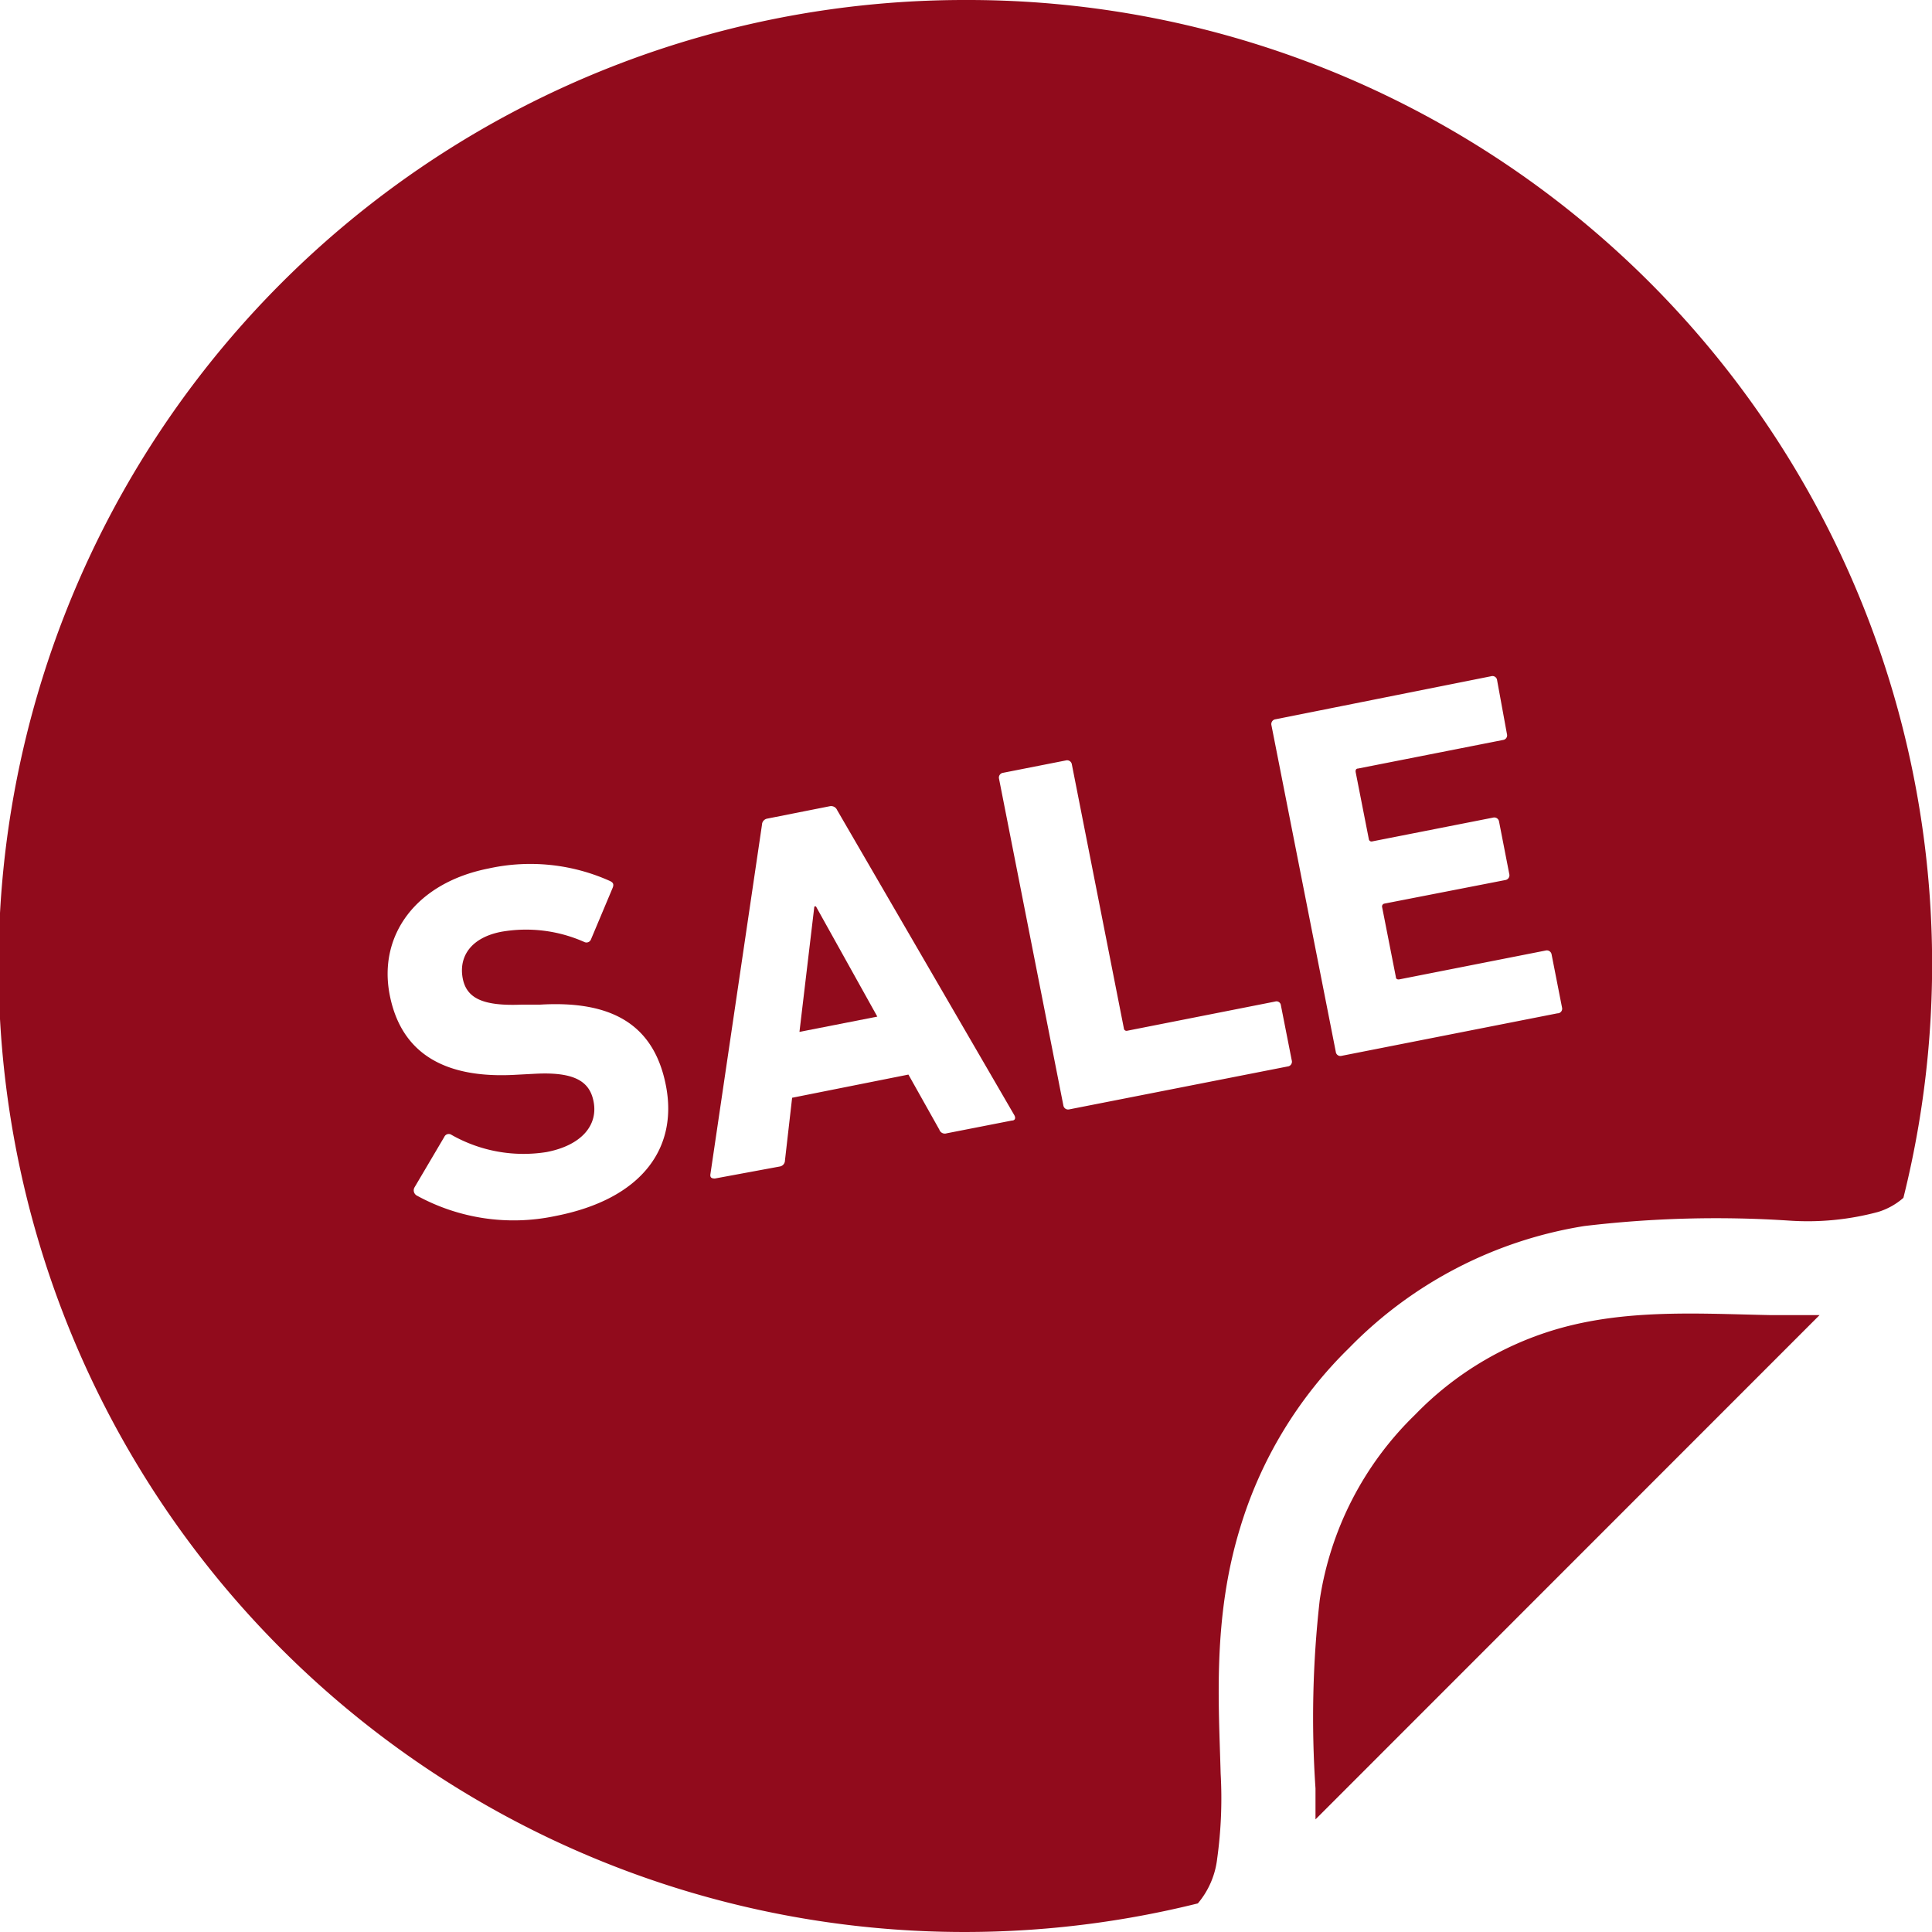 <svg xmlns="http://www.w3.org/2000/svg" viewBox="0 0 100 100"><defs><style>.b1529deb-91e4-4a8f-a5a2-6371163344d1{fill:#910b1c;}</style></defs><title>ic-sale</title><g id="a1166e7f-5b9c-4eec-a046-af294892398b" data-name="レイヤー 2"><g id="a08eba6f-a9e6-4128-b282-590f2771b190" data-name="レイヤー 1"><g id="ff9d0cde-b681-4d82-92db-2685b39eaa00" data-name="期間限定セール"><path class="b1529deb-91e4-4a8f-a5a2-6371163344d1" d="M80.5,68.82a16.75,16.75,0,0,0-7.26,4.41h0a16.85,16.85,0,0,0-4.93,9.58,54.11,54.11,0,0,0-.22,9.76c0,.54,0,1.07,0,1.6l26.09-26.1c-.83,0-1.66,0-2.51,0C88,68,84.17,67.73,80.5,68.82Z"/><path class="b1529deb-91e4-4a8f-a5a2-6371163344d1" d="M50,0A50,50,0,1,0,62,98.52a4.35,4.35,0,0,0,1-2.31,22.7,22.7,0,0,0,.18-4.42c-.09-3.51-.43-8,1-12.68a21.83,21.83,0,0,1,5.65-9.34h0A21.81,21.81,0,0,1,82,63.46a57.65,57.65,0,0,1,10.63-.28,14,14,0,0,0,4.58-.45A3.56,3.56,0,0,0,98.52,62,49.91,49.91,0,0,0,50,0ZM28.75,62.94a10.42,10.42,0,0,1-7.18-1.06.31.31,0,0,1-.11-.43L23,58.84a.25.25,0,0,1,.37-.1,7.55,7.55,0,0,0,4.92.89c1.82-.35,2.68-1.4,2.43-2.63-.2-1-.94-1.54-3.07-1.42l-.95.05c-3.63.21-5.93-1.06-6.53-4.14s1.36-5.8,5.13-6.54a10.05,10.05,0,0,1,6.27.65c.17.08.22.17.13.38l-1.11,2.64a.25.25,0,0,1-.34.14,7.42,7.42,0,0,0-4.31-.53c-1.54.3-2.18,1.25-2,2.35S25,52.08,27,52l.95,0c3.68-.22,5.9,1,6.52,4.2S33.26,62.06,28.75,62.94ZM52.37,58,49,58.66a.3.3,0,0,1-.38-.19l-1.6-2.85L41,56.82l-.37,3.24a.32.32,0,0,1-.28.32L37,61c-.18,0-.25-.06-.23-.22l2.67-18.09a.33.33,0,0,1,.28-.32l3.23-.64a.34.34,0,0,1,.38.2L52.5,57.72C52.58,57.86,52.55,58,52.37,58ZM66.7,55.19,55.35,57.42a.25.25,0,0,1-.31-.2L51.71,40.31a.25.25,0,0,1,.21-.31l3.25-.64a.25.25,0,0,1,.31.21l2.69,13.65a.14.14,0,0,0,.18.13L66,51.84a.23.23,0,0,1,.3.2l.56,2.84A.25.25,0,0,1,66.7,55.19Zm13.91-2.74-11.17,2.2a.24.24,0,0,1-.3-.21l-3.33-16.9a.25.25,0,0,1,.21-.31L77.19,35a.24.24,0,0,1,.3.21L78,38a.24.24,0,0,1-.2.3l-7.51,1.48c-.1,0-.14.08-.12.19l.68,3.46a.14.14,0,0,0,.18.12l6.25-1.23a.25.25,0,0,1,.31.2l.53,2.72a.25.25,0,0,1-.2.31l-6.26,1.22a.15.15,0,0,0-.12.19l.71,3.61c0,.1.08.14.19.12L80,49.2a.25.25,0,0,1,.31.2l.54,2.75A.24.24,0,0,1,80.61,52.45Z"/><polygon class="b1529deb-91e4-4a8f-a5a2-6371163344d1" points="42.15 46.92 41.38 53.41 45.41 52.62 42.23 46.91 42.15 46.92"/></g></g></g></svg>